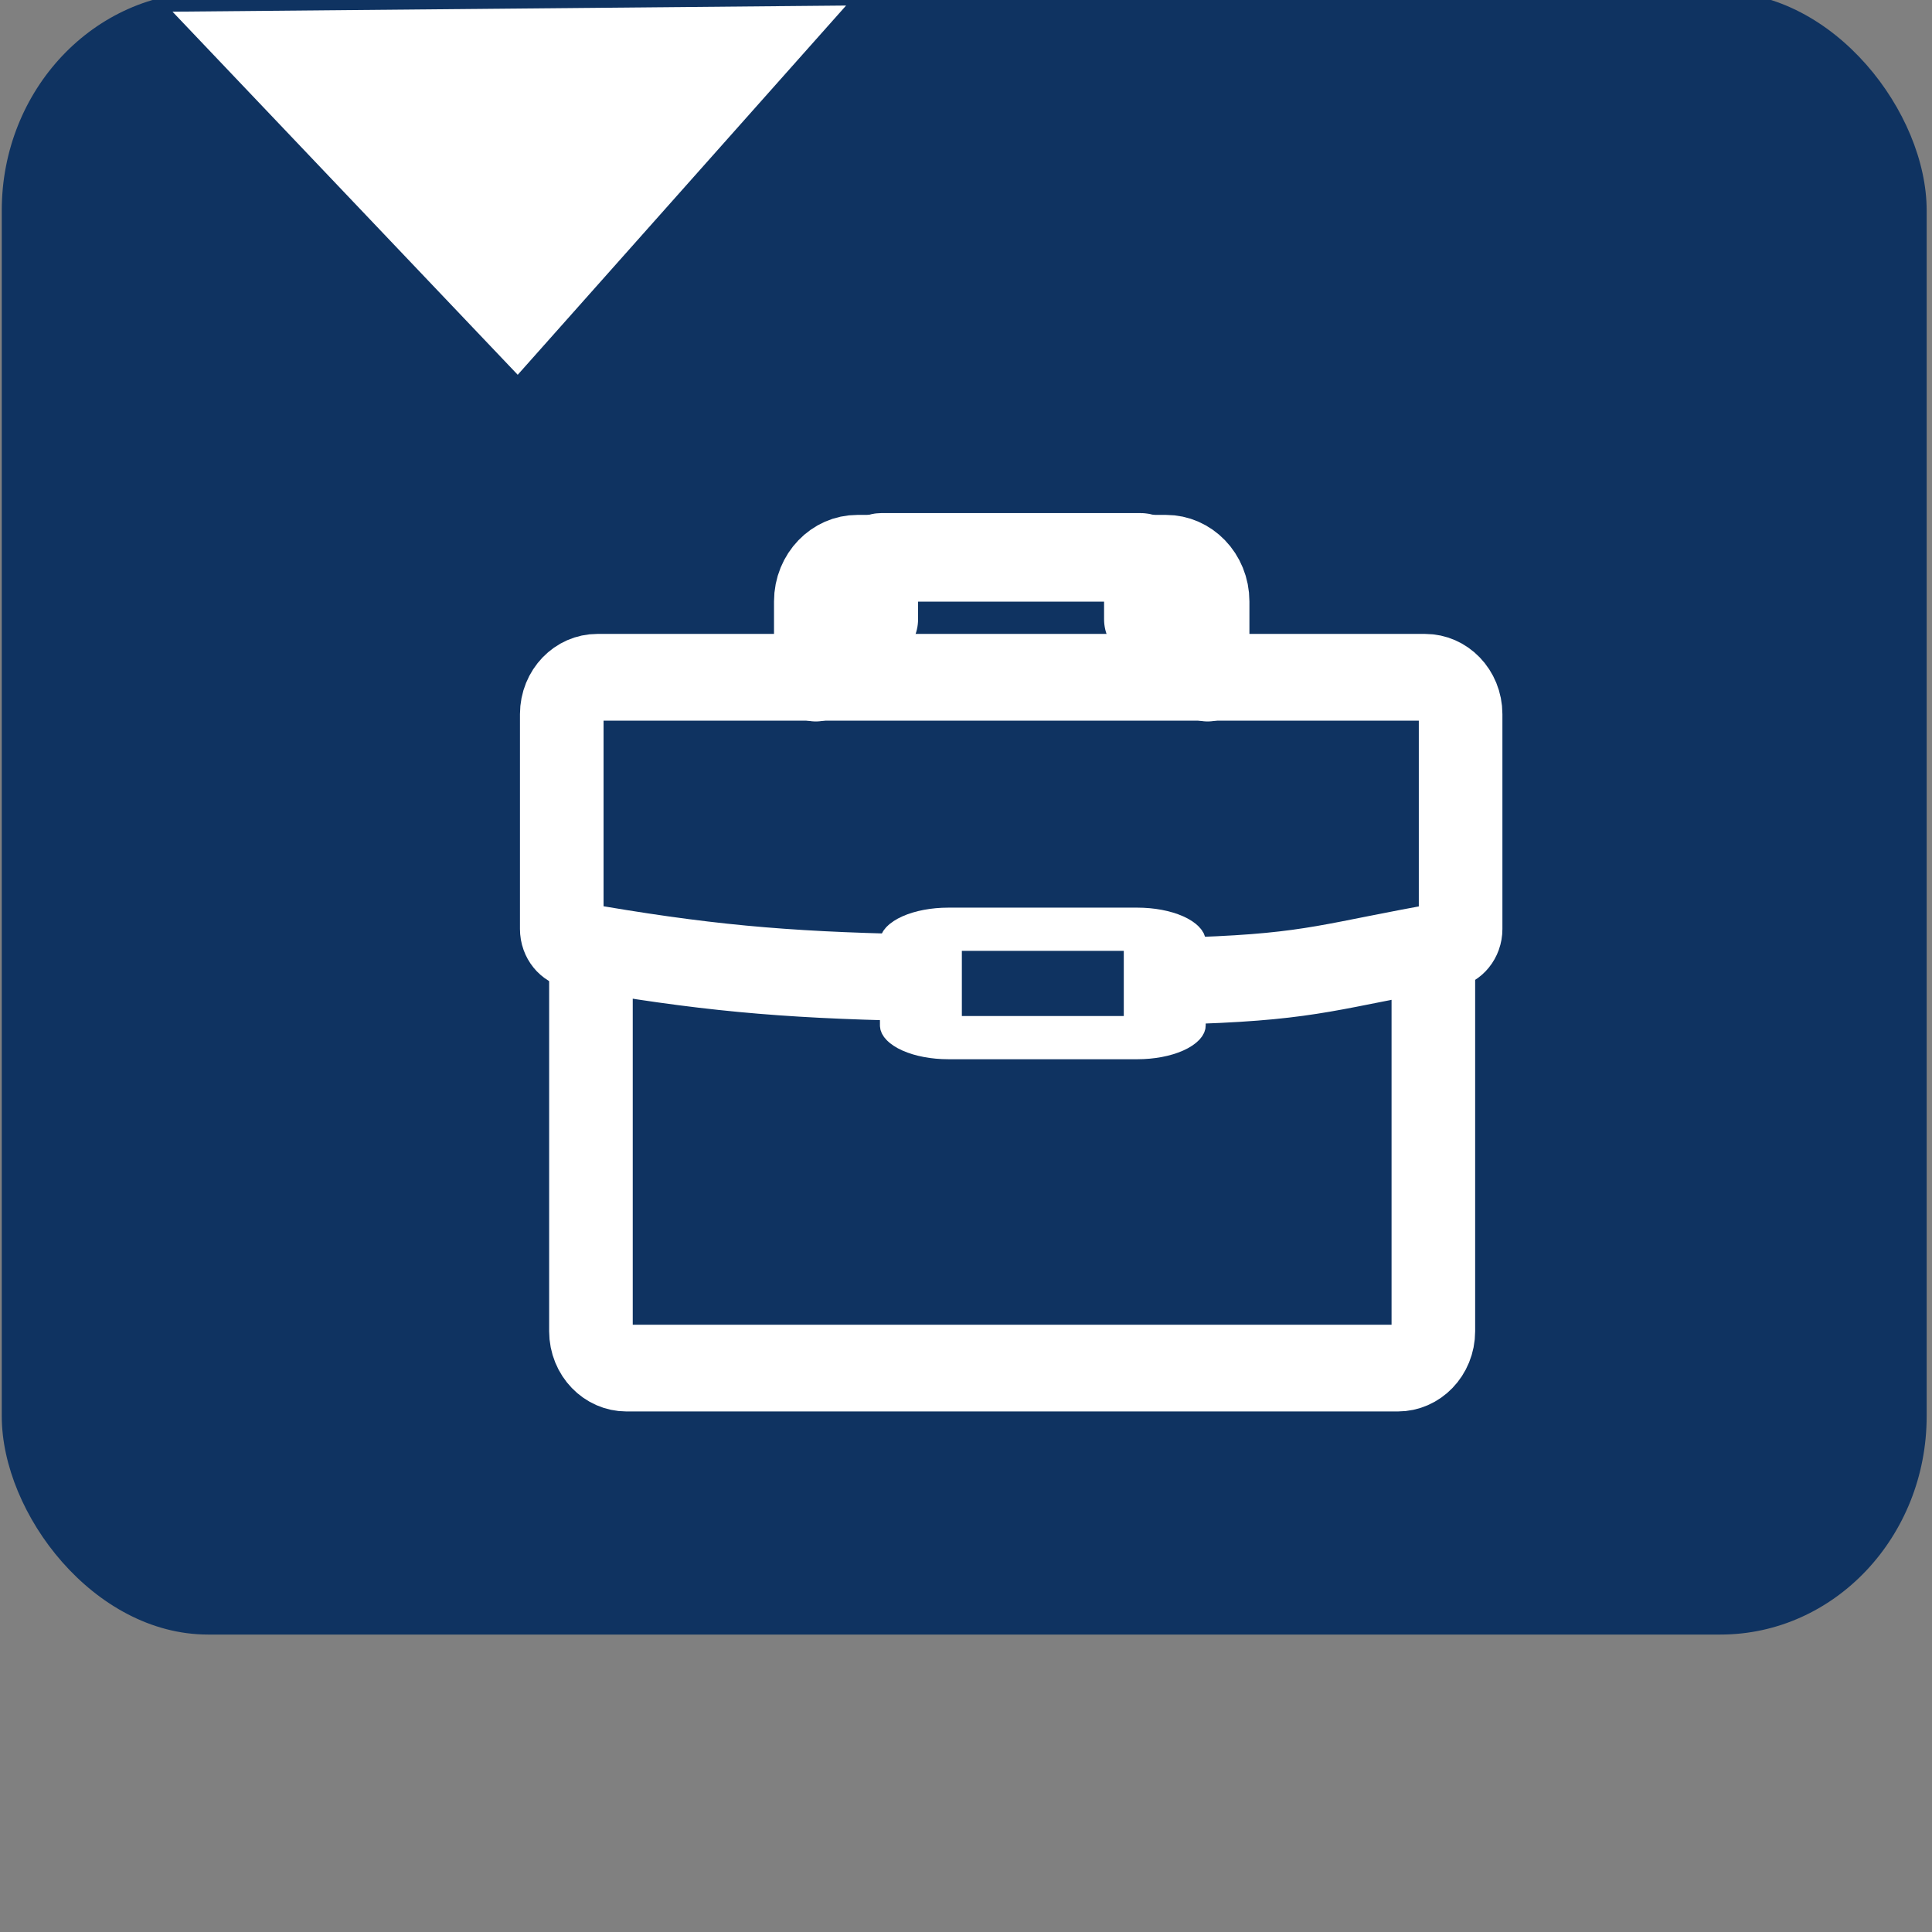 <?xml version="1.0" encoding="UTF-8" standalone="no"?>
<svg
   xmlns:dc="http://purl.org/dc/elements/1.1/"
   xmlns:cc="http://creativecommons.org/ns#"
   xmlns:rdf="http://www.w3.org/1999/02/22-rdf-syntax-ns#"
   xmlns:svg="http://www.w3.org/2000/svg"
   xmlns="http://www.w3.org/2000/svg"
   xmlns:sodipodi="http://sodipodi.sourceforge.net/DTD/sodipodi-0.dtd"
   xmlns:inkscape="http://www.inkscape.org/namespaces/inkscape"
   width="60"
   height="60"
   viewBox="0 0 15.875 15.875"
   version="1.1"
   id="svg45458"
   inkscape:version="1.0.1 (3bc2e813f5, 2020-09-07)"
   sodipodi:docname="work-icon.svg">
  <rect x="0" y="0" width="15.875" height="15.875" fill="#808080" stroke="none"/>
  <defs
     id="defs45452">
    <marker
       style="overflow:visible"
       id="Arrow2Sstart"
       refX="0"
       refY="0"
       orient="auto"
       inkscape:stockid="Arrow2Sstart"
       inkscape:isstock="true">
      <path
         transform="matrix(0.3,0,0,0.3,-0.69,0)"
         d="M 8.719,4.034 -2.207,0.016 8.719,-4.002 c -1.745,2.372 -1.735,5.617 -6e-7,8.035 z"
         style="fill:#17c2c9;fill-opacity:1;fill-rule:evenodd;stroke:#17c2c9;stroke-width:0.625;stroke-linejoin:round;stroke-opacity:1"
         id="path2121" />
    </marker>
    <marker
       style="overflow:visible"
       id="Arrow2Mstart"
       refX="0"
       refY="0"
       orient="auto"
       inkscape:stockid="Arrow2Mstart"
       inkscape:isstock="true">
      <path
         transform="scale(0.6)"
         d="M 8.719,4.034 -2.207,0.016 8.719,-4.002 c -1.745,2.372 -1.735,5.617 -6e-7,8.035 z"
         style="fill:#17c2c9;fill-opacity:1;fill-rule:evenodd;stroke:#17c2c9;stroke-width:0.625;stroke-linejoin:round;stroke-opacity:1"
         id="path2115" />
    </marker>
    <marker
       style="overflow:visible"
       id="Arrow1Lstart"
       refX="0"
       refY="0"
       orient="auto"
       inkscape:stockid="Arrow1Lstart"
       inkscape:isstock="true">
      <path
         transform="matrix(0.8,0,0,0.8,10,0)"
         style="fill:#17c2c9;fill-opacity:1;fill-rule:evenodd;stroke:#17c2c9;stroke-width:1pt;stroke-opacity:1"
         d="M 0,0 5,-5 -12.5,0 5,5 Z"
         id="path2091" />
    </marker>
    <marker
       style="overflow:visible"
       id="Arrow1Lend"
       refX="0"
       refY="0"
       orient="auto"
       inkscape:stockid="Arrow1Lend"
       inkscape:isstock="true">
      <path
         transform="matrix(-0.8,0,0,-0.8,-10,0)"
         style="fill:#17c2c9;fill-opacity:1;fill-rule:evenodd;stroke:#17c2c9;stroke-width:1pt;stroke-opacity:1"
         d="M 0,0 5,-5 -12.5,0 5,5 Z"
         id="path2094" />
    </marker>
  </defs>
  <sodipodi:namedview
     id="base"
     pagecolor="#ffffff"
     bordercolor="#666666"
     borderopacity="1.0"
     inkscape:pageopacity="0.0"
     inkscape:pageshadow="2"
     inkscape:zoom="9.3645"
     inkscape:cx="10.829824"
     inkscape:cy="25.309106"
     inkscape:document-units="mm"
     inkscape:current-layer="g27585"
     inkscape:document-rotation="0"
     showgrid="false"
     fit-margin-top="0"
     fit-margin-left="0"
     fit-margin-right="0"
     fit-margin-bottom="0"
     inkscape:window-width="1920"
     inkscape:window-height="1001"
     inkscape:window-x="-9"
     inkscape:window-y="-9"
     inkscape:window-maximized="1"
     units="px"
     showguides="true"
     inkscape:guide-bbox="true">
    <sodipodi:guide
       position="14.387,1.095"
       orientation="1,0"
       id="guide2795" />
  </sodipodi:namedview>
  <g
     inkscape:label="Layer 1"
     inkscape:groupmode="layer"
     id="layer1"
     transform="translate(-119.149,-157.538)">
    <g
       id="g27585"
       transform="matrix(1.108,0,0,-0.69,136.148,162.613)">
      <rect
         style="fill:#0f3361;fill-opacity:1;stroke:none;stroke-width:1.458;stroke-linejoin:round;stroke-miterlimit:10;stroke-dasharray:none;stroke-opacity:1"
         id="rect877"
         width="14.275"
         height="19.56"
         x="-15.329"
         y="-7.45"
         rx="1.529"
         ry="2.601"
         transform="scale(1,-1)" />
      <g
         id="g10671"
         transform="matrix(0.882,0,0,0.911,-1.815,1.461)"
         style="stroke:#ffffff;stroke-width:0.657;stroke-miterlimit:10;stroke-dasharray:none;stroke-opacity:1">
        <g
           id="g2918"
           transform="matrix(0.062,0,0,0.1,-3.285,-5.922)"
           style="stroke:#ffffff;stroke-width:11.337;stroke-miterlimit:10;stroke-dasharray:none;stroke-opacity:1">
          <path
             d="m 0,0 v -50.098 c 0,-2.661 -2.157,-4.819 -4.818,-4.819 h -104.606 c -2.662,0 -4.819,2.158 -4.819,4.819 V 0"
             style="fill:none;stroke:#ffffff;stroke-width:11.337;stroke-linecap:round;stroke-linejoin:miter;stroke-miterlimit:10;stroke-dasharray:none;stroke-opacity:1"
             id="path2920" />
        </g>
        <g
           id="g2922"
           transform="matrix(0.062,0,0,0.1,-7.274,-6.377)"
           style="stroke:#ffffff;stroke-width:11.337;stroke-miterlimit:10;stroke-dasharray:none;stroke-opacity:1">
          <path
             d="M -6.524,0.687 C -23.948,1.036 -34.829,1.982 -52.071,4.9 c -1.034,0.175 -1.791,1.076 -1.791,2.125 v 28.091 c 0,2.661 2.157,4.819 4.819,4.819 H 63.216 c 2.662,0 4.819,-2.158 4.819,-4.819 V 7.025 C 68.035,5.976 67.278,5.075 66.244,4.9 50.66,2.263 48.162,0.847 32.418,0.308"
             style="fill:none;stroke:#ffffff;stroke-width:11.337;stroke-linecap:round;stroke-linejoin:miter;stroke-miterlimit:10;stroke-dasharray:none;stroke-opacity:1"
             id="path2924"
             sodipodi:nodetypes="cssssssscc" />
        </g>
        <g
           id="g2926"
           transform="matrix(0.122,0,0,0.1,-5.738,-5.677)"
           style="stroke:#ffffff;stroke-width:5.184;stroke-miterlimit:10;stroke-dasharray:none;stroke-opacity:1">
          <path
             d="M -0.296,0 H -13.322 c -1.044,0 -1.889,-0.713 -1.889,-1.593 v -10.986 c 0,-0.879 0.845,-1.592 1.889,-1.592 H -0.296 C 0.747,-14.171 1.594,-13.458 1.594,-12.579 V -7.827 -1.593 C 1.594,-0.713 0.747,0 -0.296,0 Z"
             style="fill:none;stroke:#ffffff;stroke-width:5.645;stroke-linecap:round;stroke-linejoin:miter;stroke-miterlimit:10;stroke-dasharray:none;stroke-opacity:1"
             id="path2928"
             sodipodi:nodetypes="ssssssscss" />
        </g>
        <g
           id="g2930"
           transform="matrix(0.062,0,0,0.1,-6.975,-6.384)"
           style="stroke:#ffffff;stroke-width:11.337;stroke-miterlimit:10;stroke-dasharray:none;stroke-opacity:1" />
        <g
           id="g2938"
           transform="matrix(0.062,0,0,0.1,-5.183,-2.394)"
           style="stroke:#ffffff;stroke-width:11.337;stroke-miterlimit:10;stroke-dasharray:none;stroke-opacity:1">
          <path
             d="m 0,0 v 10.02 c 0,3.116 -2.526,5.643 -5.644,5.643 h -41.848 c -3.117,0 -5.644,-2.527 -5.644,-5.643 V 0"
             style="fill:none;stroke:#ffffff;stroke-width:11.337;stroke-linecap:round;stroke-linejoin:miter;stroke-miterlimit:10;stroke-dasharray:none;stroke-opacity:1"
             id="path2940" />
        </g>
        <g
           id="g2942"
           transform="matrix(0.062,0,0,0.1,-7.969,-2.394)"
           style="stroke:#ffffff;stroke-width:11.337;stroke-miterlimit:10;stroke-dasharray:none;stroke-opacity:1">
          <path
             d="m 0,7.691 v 7.581 c 0,0.345 0.293,0.625 0.655,0.625 h 35.249 c 0.363,0 0.657,-0.28 0.657,-0.625 V 7.691"
             style="fill:none;stroke:#ffffff;stroke-width:11.337;stroke-linecap:round;stroke-linejoin:miter;stroke-miterlimit:10;stroke-dasharray:none;stroke-opacity:1"
             id="path2944" />
        </g>
      </g>
      <path
         sodipodi:type="star"
         style="fill:#ffffff;fill-opacity:1;stroke:none;stroke-width:4;stroke-linecap:butt;stroke-linejoin:round;stroke-miterlimit:4;stroke-dasharray:none;stroke-opacity:1"
         id="path3991"
         sodipodi:sides="3"
         sodipodi:cx="3.7375195"
         sodipodi:cy="8.2225428"
         sodipodi:r1="22.891399"
         sodipodi:r2="11.4457"
         sodipodi:arg1="-2.6403844"
         sodipodi:arg2="-1.5931869"
         inkscape:flatsided="true"
         inkscape:rounded="0"
         inkscape:randomized="0"
         d="M -16.338,-2.776 23.301,-3.664 4.25,31.108 Z"
         transform="matrix(0.126,-0.001,-0.001,-0.127,-12.007,6.847)"
         inkscape:transform-center-x="0.017350823"
         inkscape:transform-center-y="0.49077785" />
      <path
         style="fill:none;"
         d="m -14.064,7.223 10.873,-0.009"
         id="path881" />
    </g>
  </g>
</svg>
